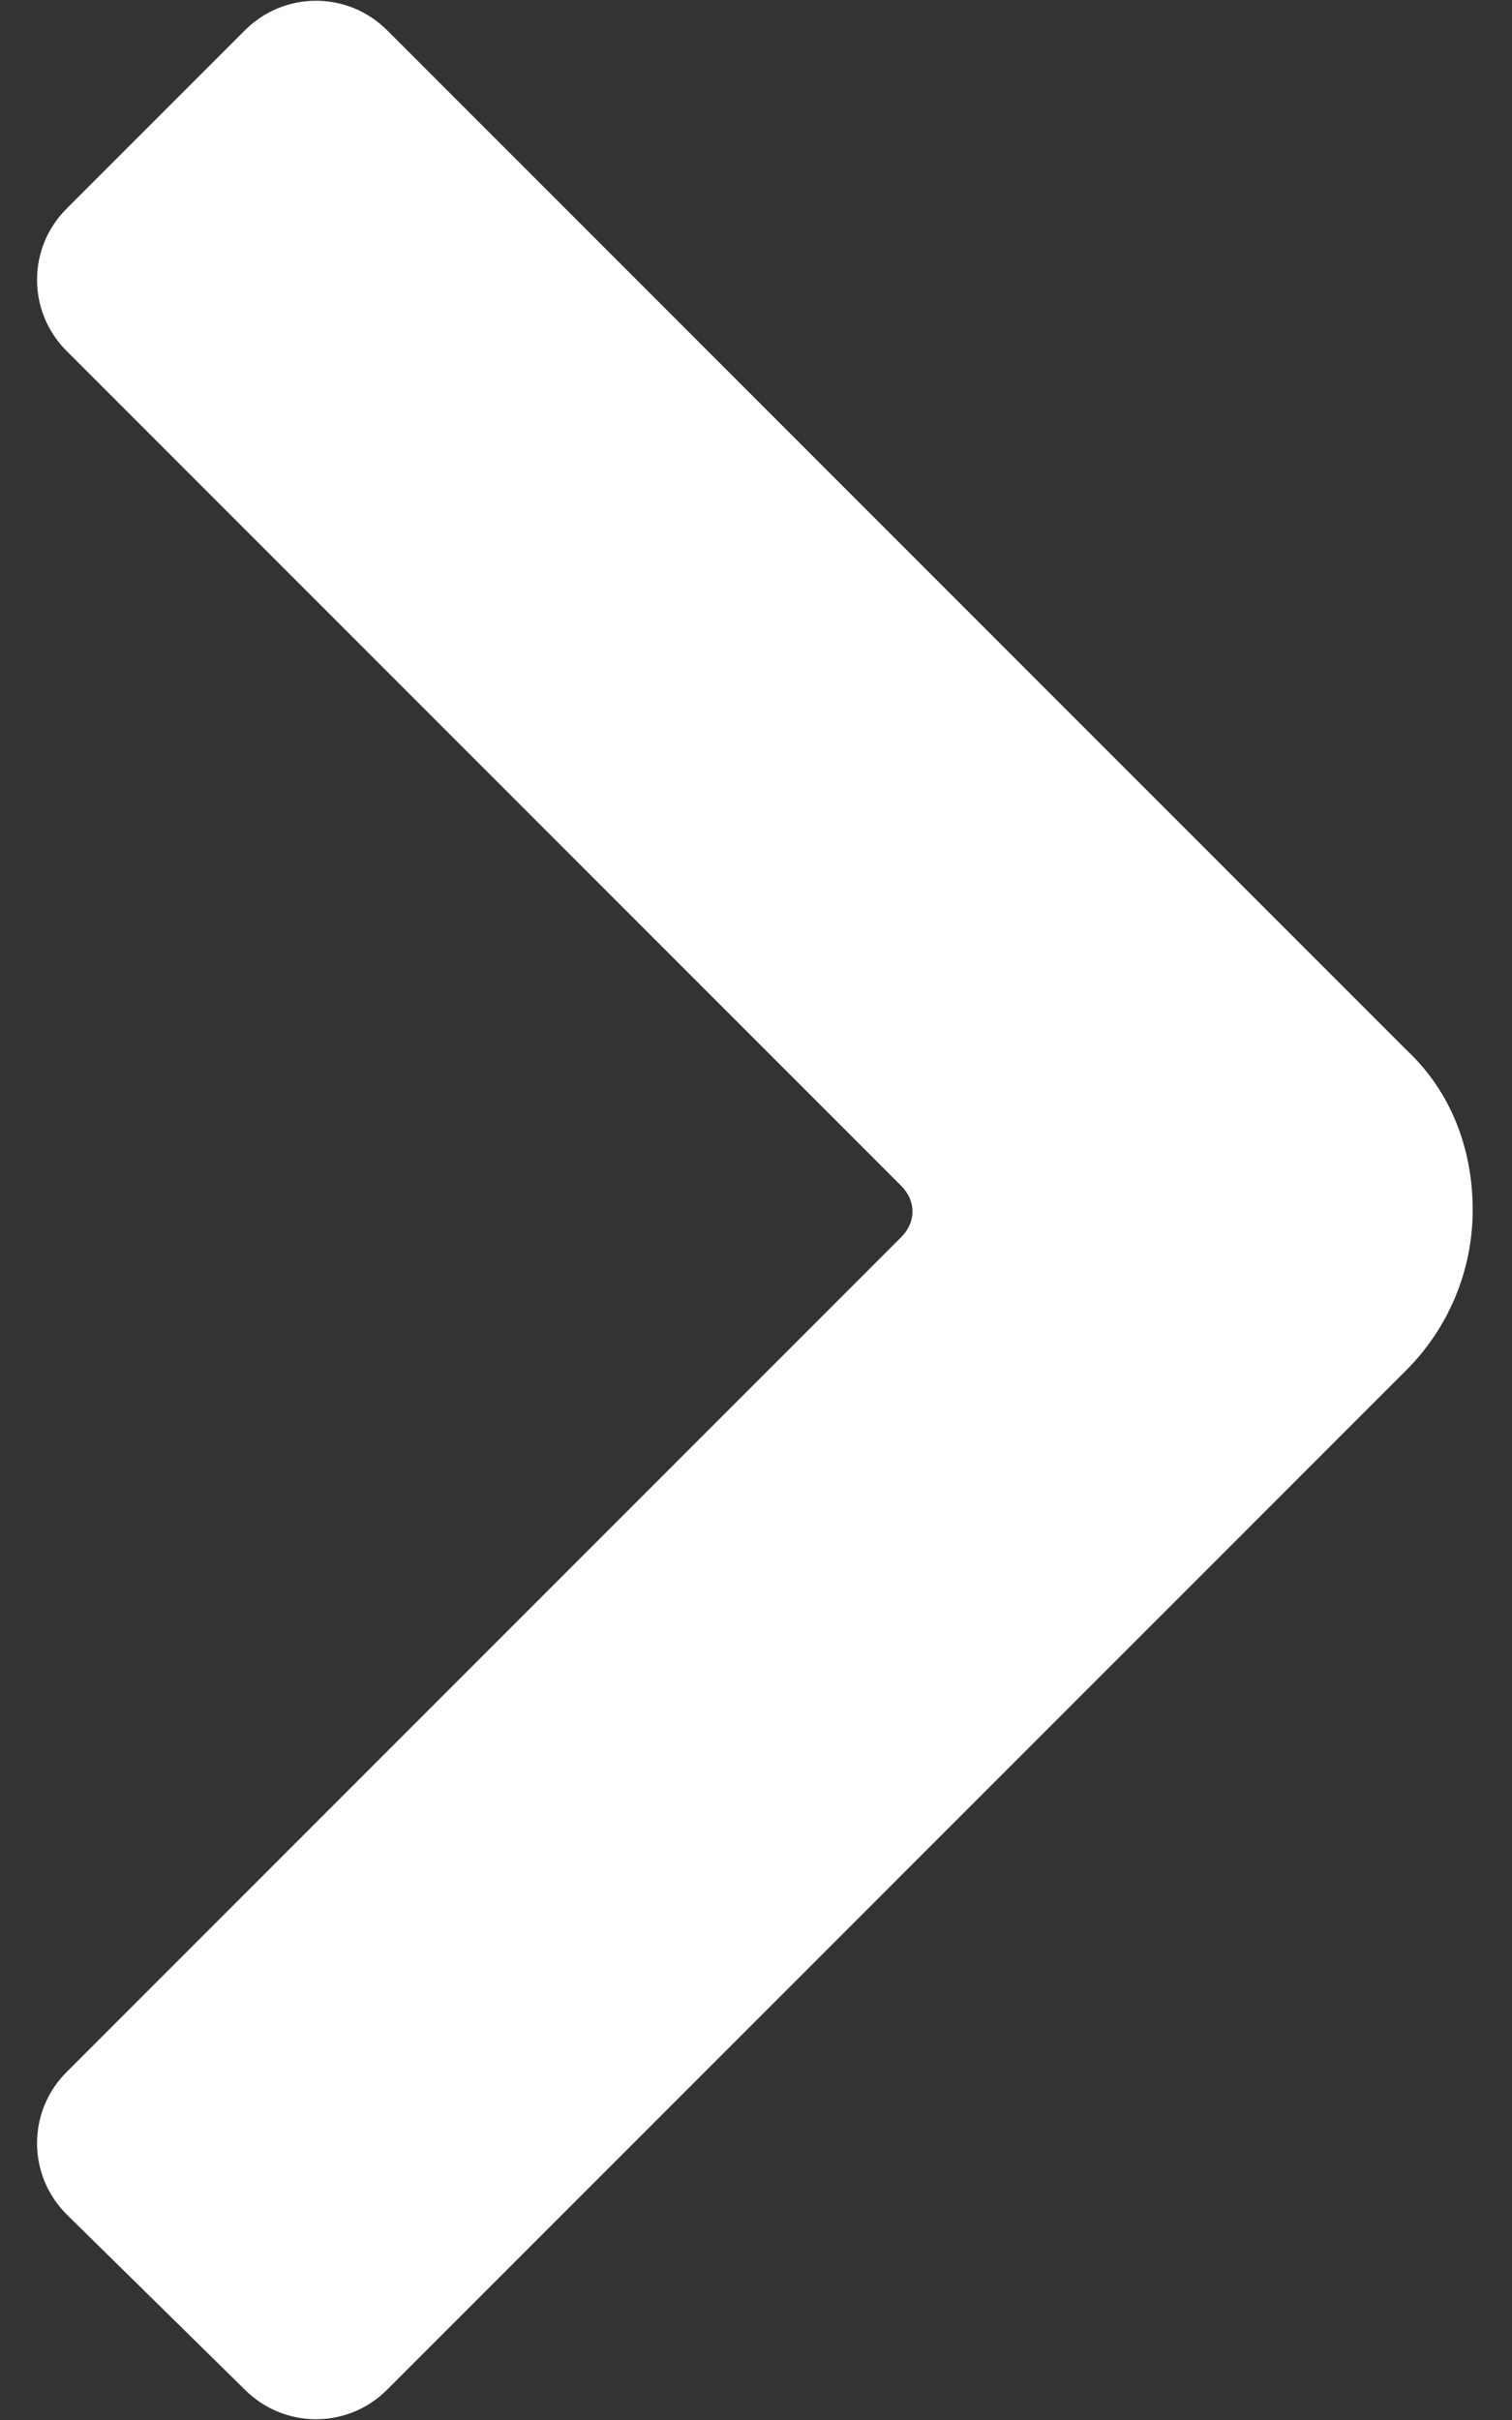 <?xml version="1.0" encoding="utf-8"?>
<!-- Generator: Adobe Illustrator 26.1.0, SVG Export Plug-In . SVG Version: 6.00 Build 0)  -->
<svg version="1.1" id="Layer_1" xmlns="http://www.w3.org/2000/svg" xmlns:xlink="http://www.w3.org/1999/xlink" x="0px" y="0px"
	 viewBox="0 0 5 8" style="enable-background:new 0 0 5 8;" xml:space="preserve">
<rect x="0" y="0" width="5" height="8" fill="#333333" stroke="none"/>
<style type="text/css">
	.st0{fill-rule:evenodd;clip-rule:evenodd;fill:#FFFFFF;}
</style>
<path class="st0" d="M0.81,7.9L0.22,7.32c-0.13-0.13-0.13-0.34,0-0.47l2.76-2.76c0.05-0.05,0.05-0.12,0-0.17L0.22,1.16
	c-0.13-0.13-0.13-0.34,0-0.47L0.81,0.1c0.13-0.13,0.34-0.13,0.47,0l3.37,3.37C4.8,3.61,4.87,3.8,4.87,4c0,0.2-0.08,0.39-0.22,0.53
	L1.28,7.9C1.15,8.03,0.94,8.03,0.81,7.9"/>
</svg>
